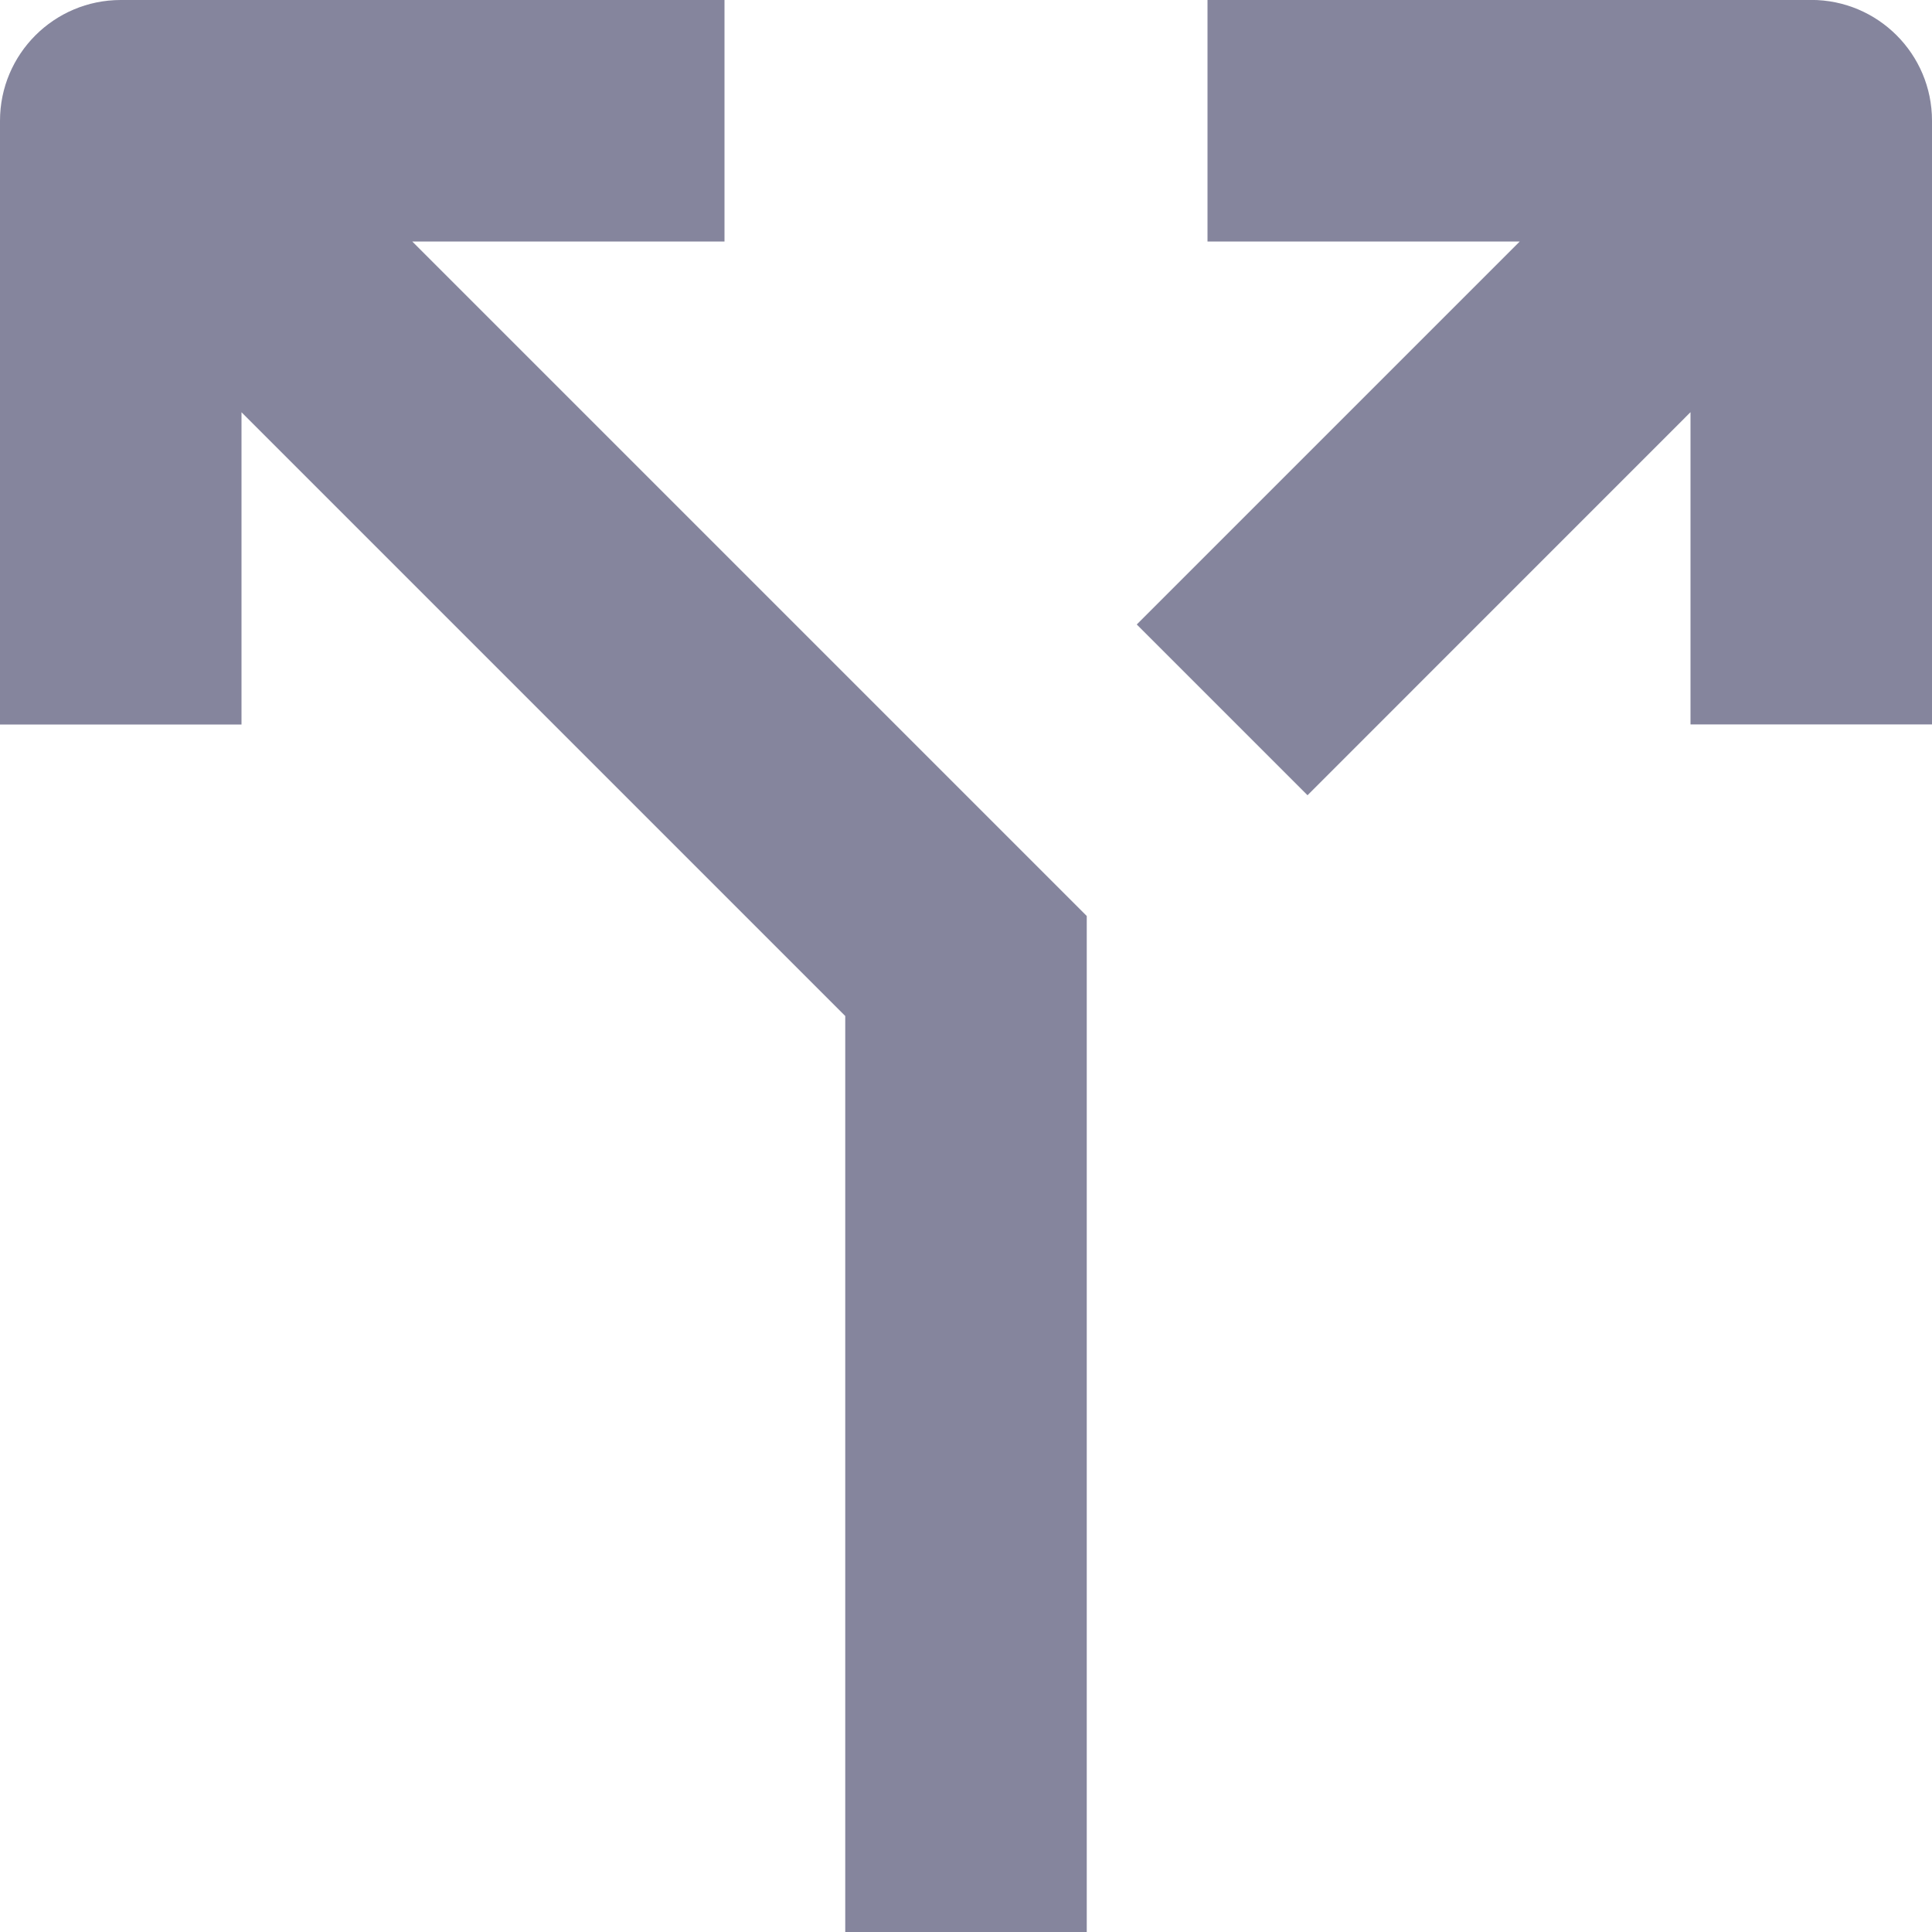 <svg fill="none" height="26" viewBox="0 0 26 26" width="26" xmlns="http://www.w3.org/2000/svg"><g fill="#85859d"><path d="m5.548 3.25h4.202v-3.25h-8.125c-.897 0-1.625.728-1.625 1.625v8.125h3.25v-4.202l8.125 8.125v12.327h3.25v-13.673z"/><path d="m24.375 0h-8.125v3.25h4.202l-5.154 5.154 2.298 2.298 5.154-5.155v4.202h3.25v-8.125c0-.897-.728-1.625-1.625-1.625z"/></g></svg>